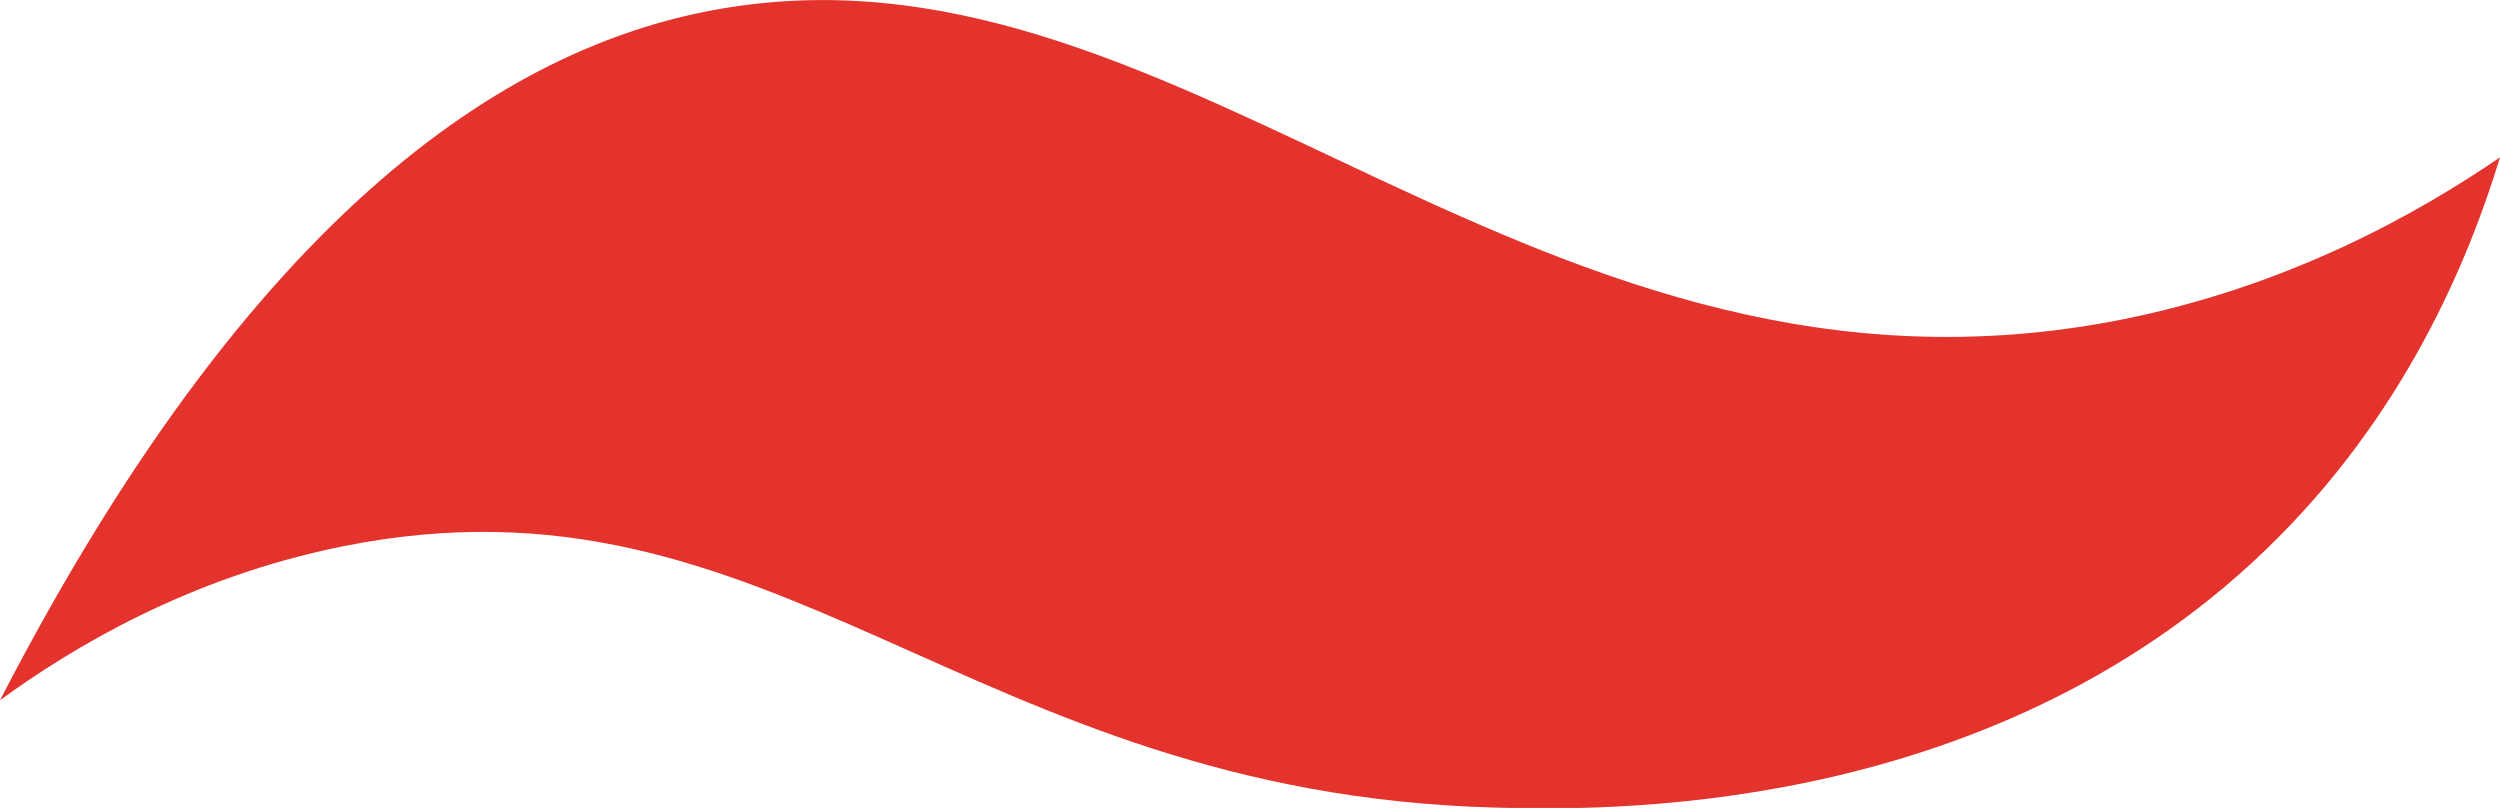 <?xml version="1.0" encoding="UTF-8"?><svg id="Laag_1" xmlns="http://www.w3.org/2000/svg" viewBox="0 0 64.98 21"><defs><style>.cls-1{fill:#e4332c;stroke-width:0px;}</style></defs><path class="cls-1" d="m0,18.2c1.84-1.34,4.88-3.19,8.91-4,11.25-2.26,16.19,6.42,29.93,6.79,2.62.07,12.72.34,20.02-6.67,3.66-3.51,5.32-7.61,6.12-10.23-2.11,1.44-5.48,3.36-9.9,4.23C39.98,11.26,30.96-1.65,19.03.18,13.85.97,6.96,4.73,0,18.2Z"/></svg>